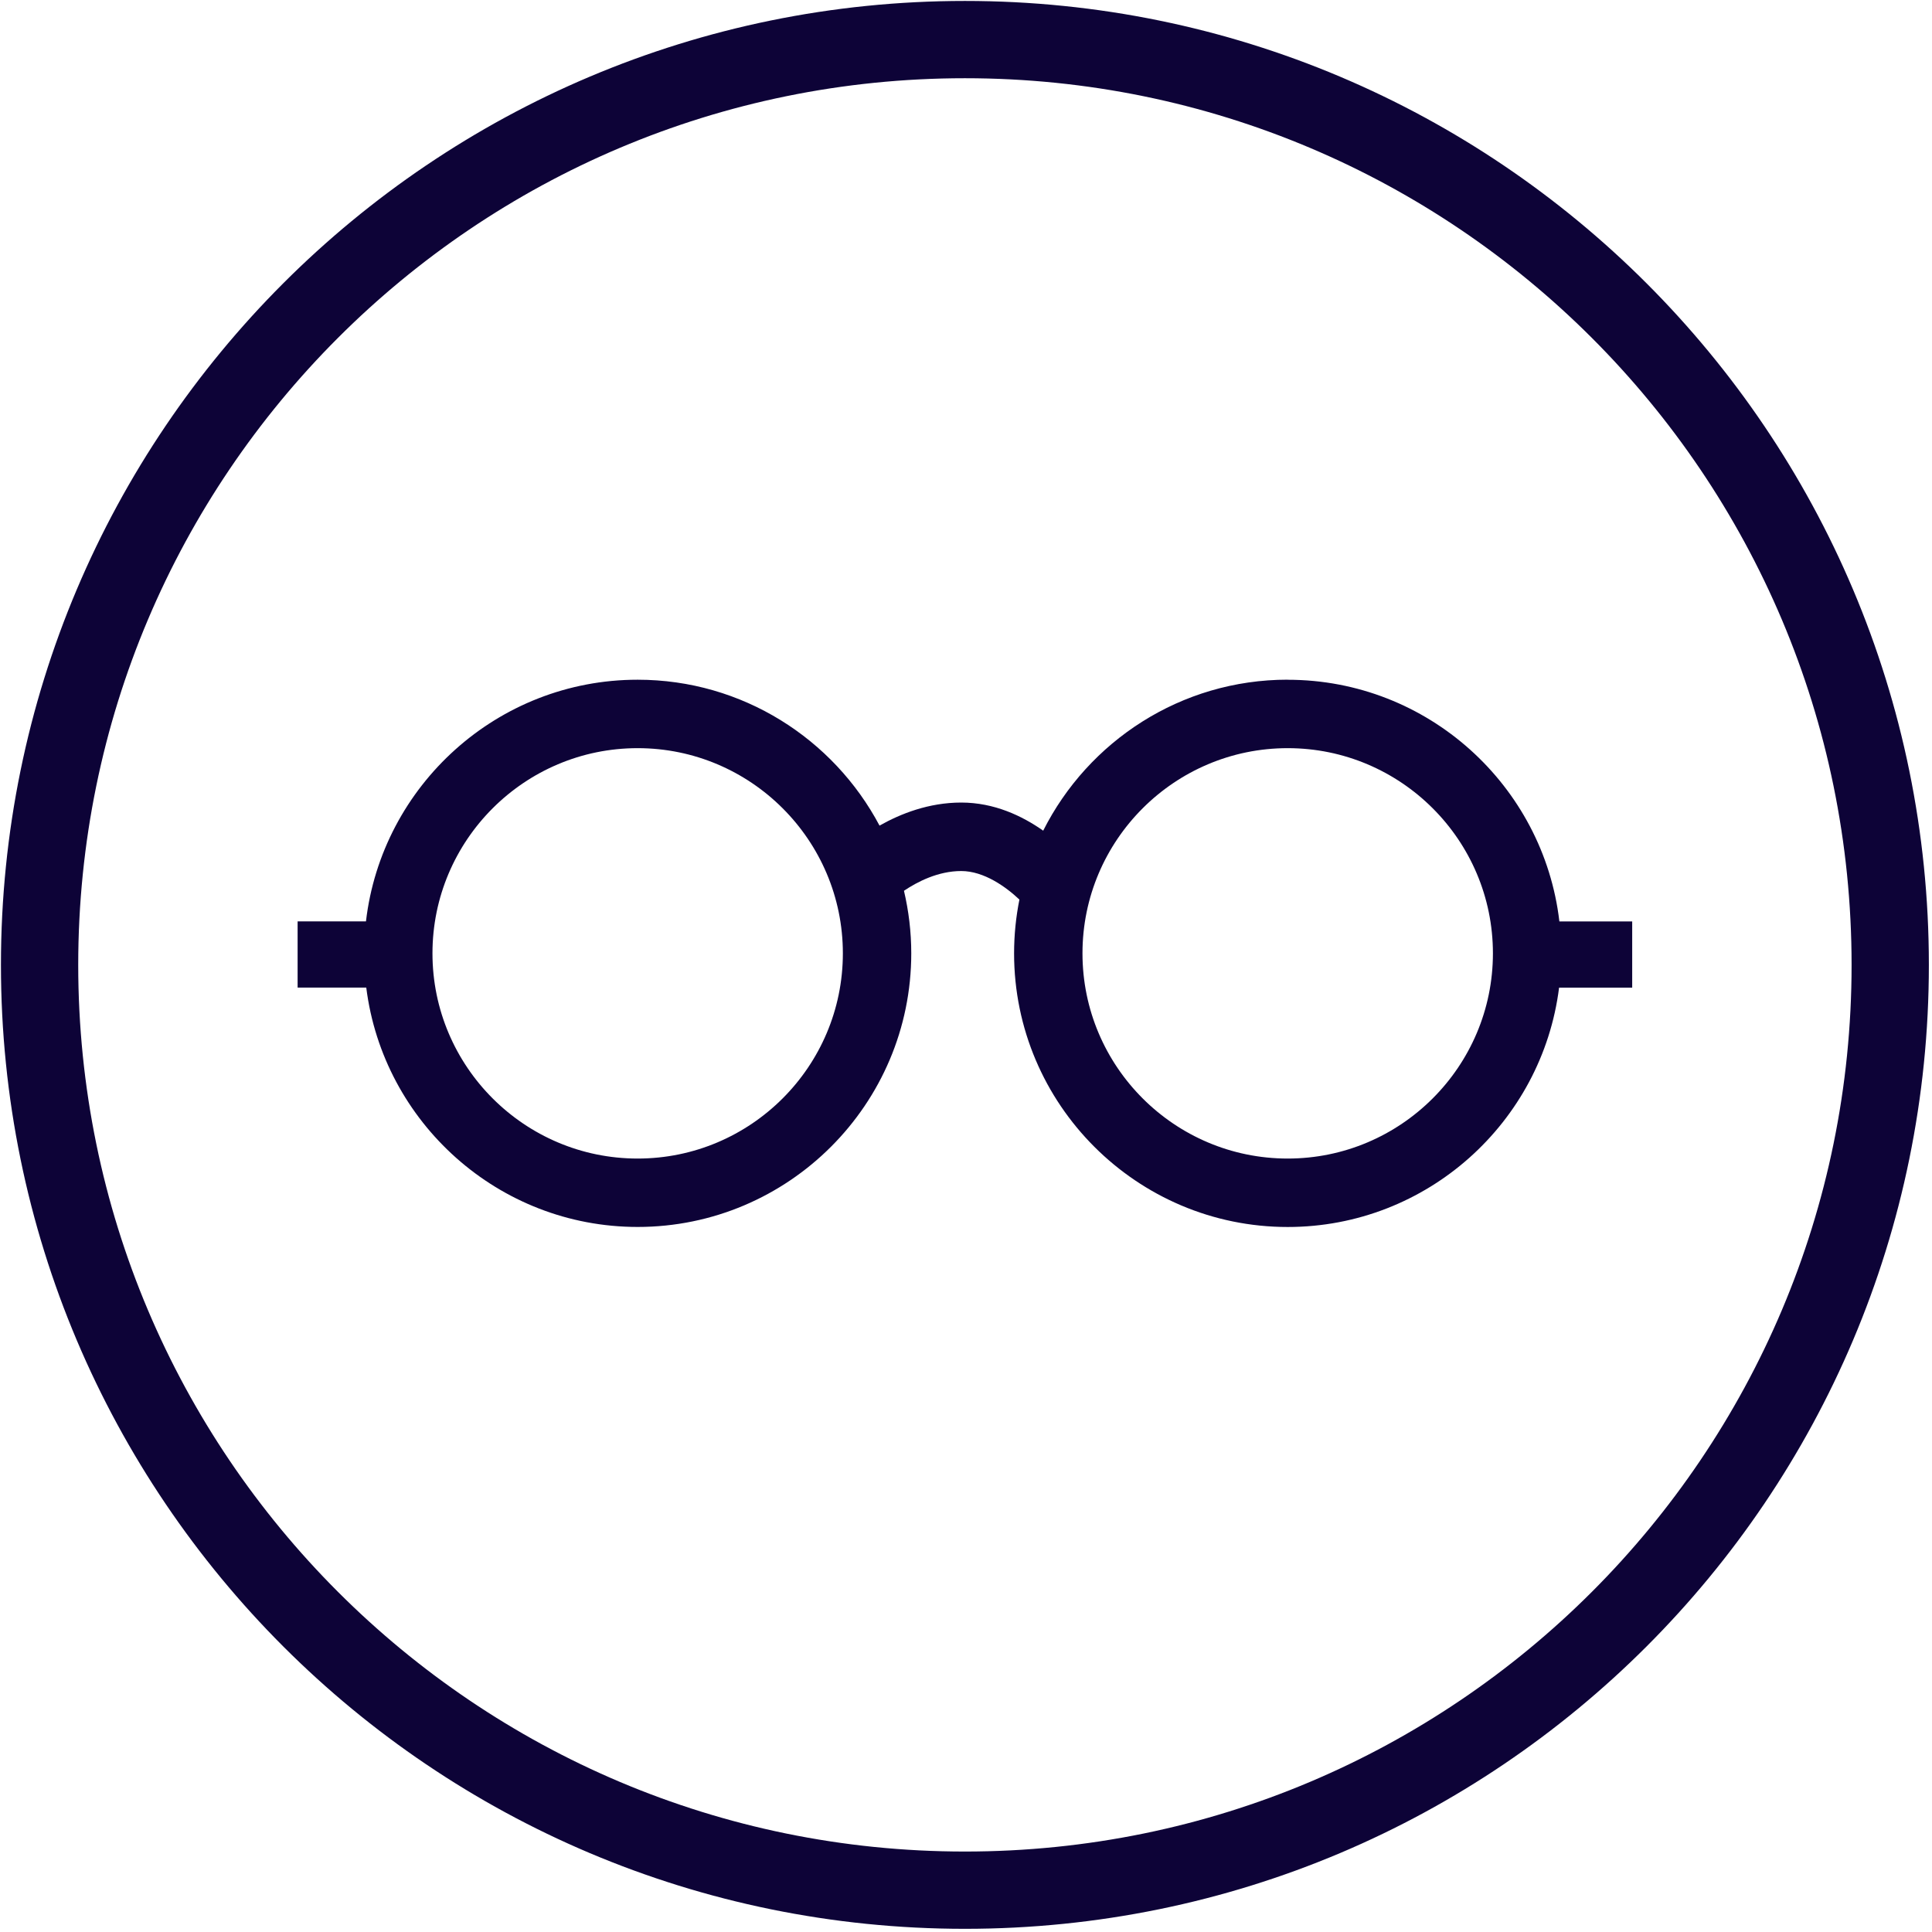 <svg version="1.2" baseProfile="tiny-ps" xmlns="http://www.w3.org/2000/svg" width="450" height="450"><defs><clipPath clipPathUnits="userSpaceOnUse" id="cp1"><path d="M-1771-226h3991v902h-3991z"/></clipPath></defs><style>tspan{white-space:pre}</style><g id="Page 1" clip-path="url('#cp1')"><g id="2"><path id="Path 8 copy" d="M440.27 224.74c0 119.03-96.49 215.52-215.52 215.52-119.03 0-215.53-96.49-215.53-215.52 0-119.03 96.49-215.52 215.53-215.52 119.03 0 215.52 96.49 215.52 215.52z" style="fill:none;stroke:#0d0337;stroke-width:18"/><path id="Path 19" fill-rule="evenodd" d="M299.93 158.33c32.62 0 59.58 24.64 63.28 56.29h16.96v15.42h-17.03c-3.94 31.39-30.78 55.75-63.21 55.75-35.14 0-63.73-28.59-63.73-63.73 0-4.29.43-8.47 1.24-12.53-3.11-2.94-8.24-6.65-13.55-6.65-5.41 0-10.25 2.52-13.34 4.6 1.1 4.68 1.7 9.56 1.7 14.57 0 35.14-28.59 63.73-63.73 63.73-32.43 0-59.27-24.36-63.21-55.75H69.32v-15.42h15.92c3.7-31.65 30.66-56.29 63.28-56.29 24.4 0 45.64 13.79 56.34 33.98 4.9-2.77 11.48-5.37 19.03-5.37 7.68 0 14.2 3.11 19.09 6.55 10.49-20.84 32.07-35.17 56.95-35.17zm0 111.52c26.35 0 47.8-21.44 47.8-47.8 0-26.35-21.44-47.79-47.8-47.79-26.36 0-47.8 21.44-47.8 47.79 0 26.36 21.44 47.8 47.8 47.8zm-151.41 0c26.35 0 47.8-21.44 47.8-47.8 0-26.35-21.44-47.79-47.8-47.79-26.35 0-47.79 21.44-47.79 47.79 0 26.36 21.44 47.8 47.79 47.8z" style="fill:#0d0337"/></g></g></svg>